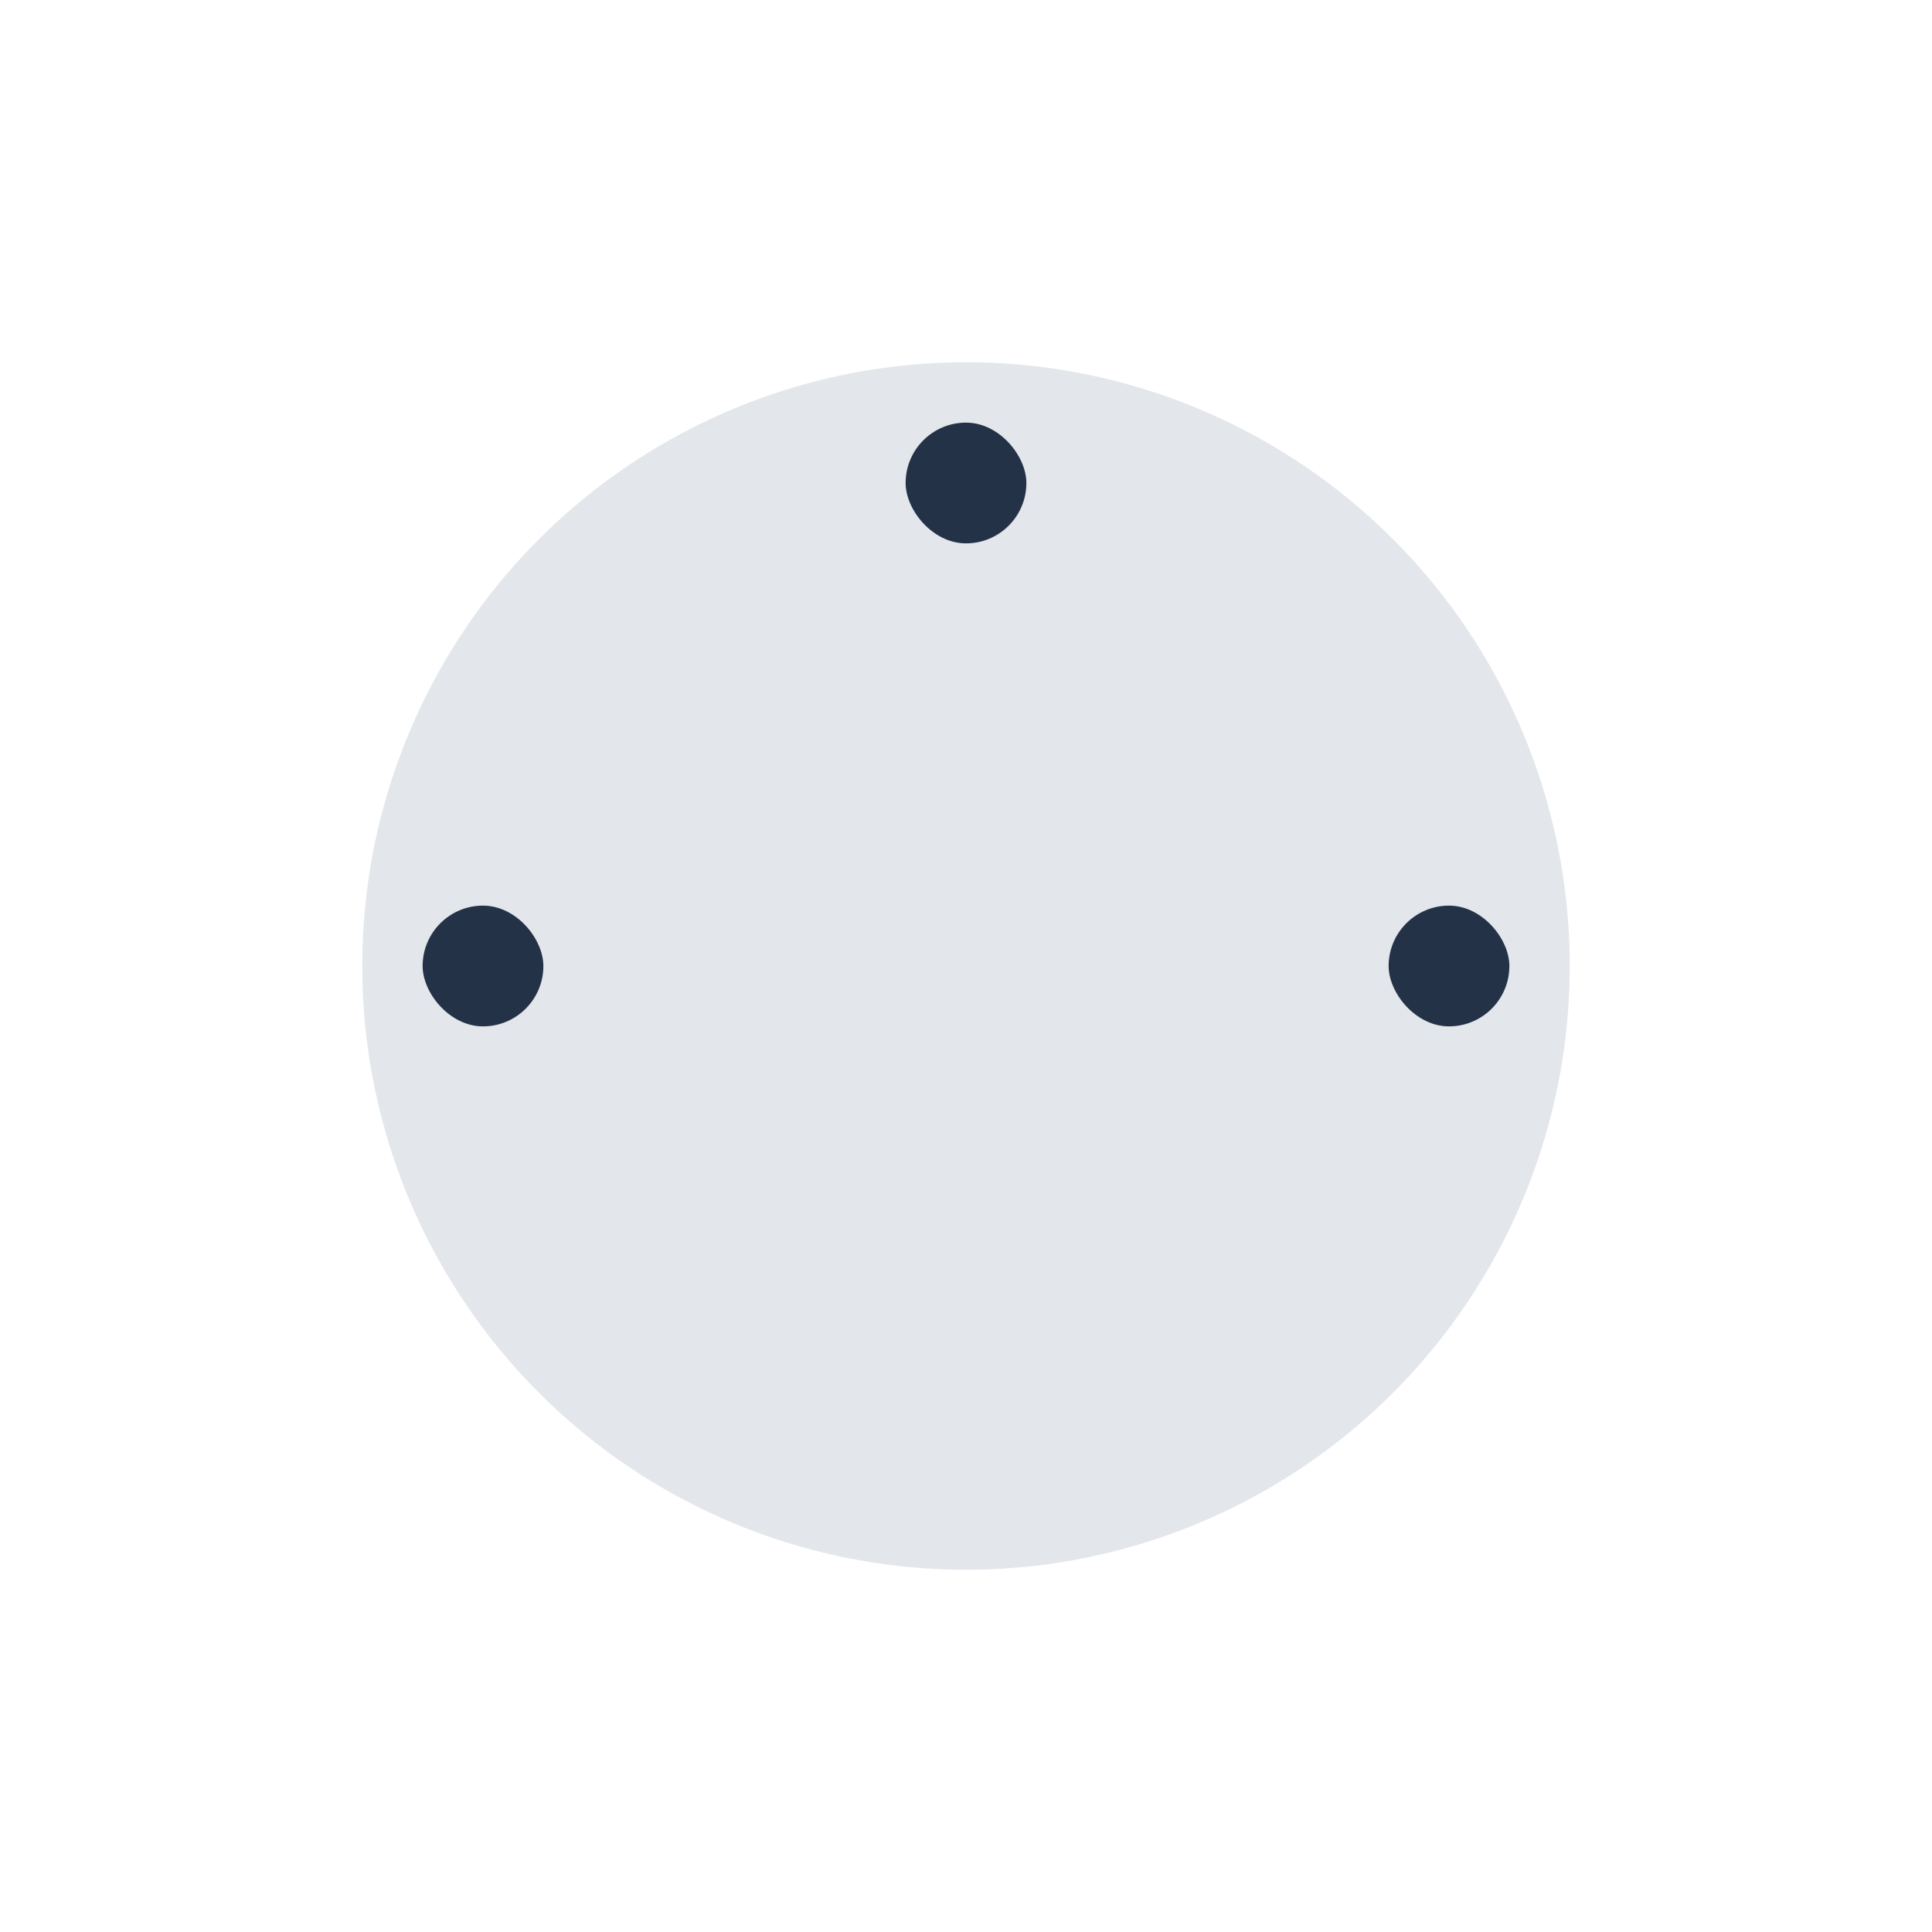 <?xml version="1.0" encoding="UTF-8"?>
<svg xmlns="http://www.w3.org/2000/svg" width="32" height="32" viewBox="0 0 32 32"><circle cx="16" cy="16" r="10" fill="#E3E6EB"/><rect x="7" y="15" width="2" height="2" rx="1" fill="#243247"/><rect x="23" y="15" width="2" height="2" rx="1" fill="#243247"/><rect x="15" y="7" width="2" height="2" rx="1" fill="#243247"/></svg>